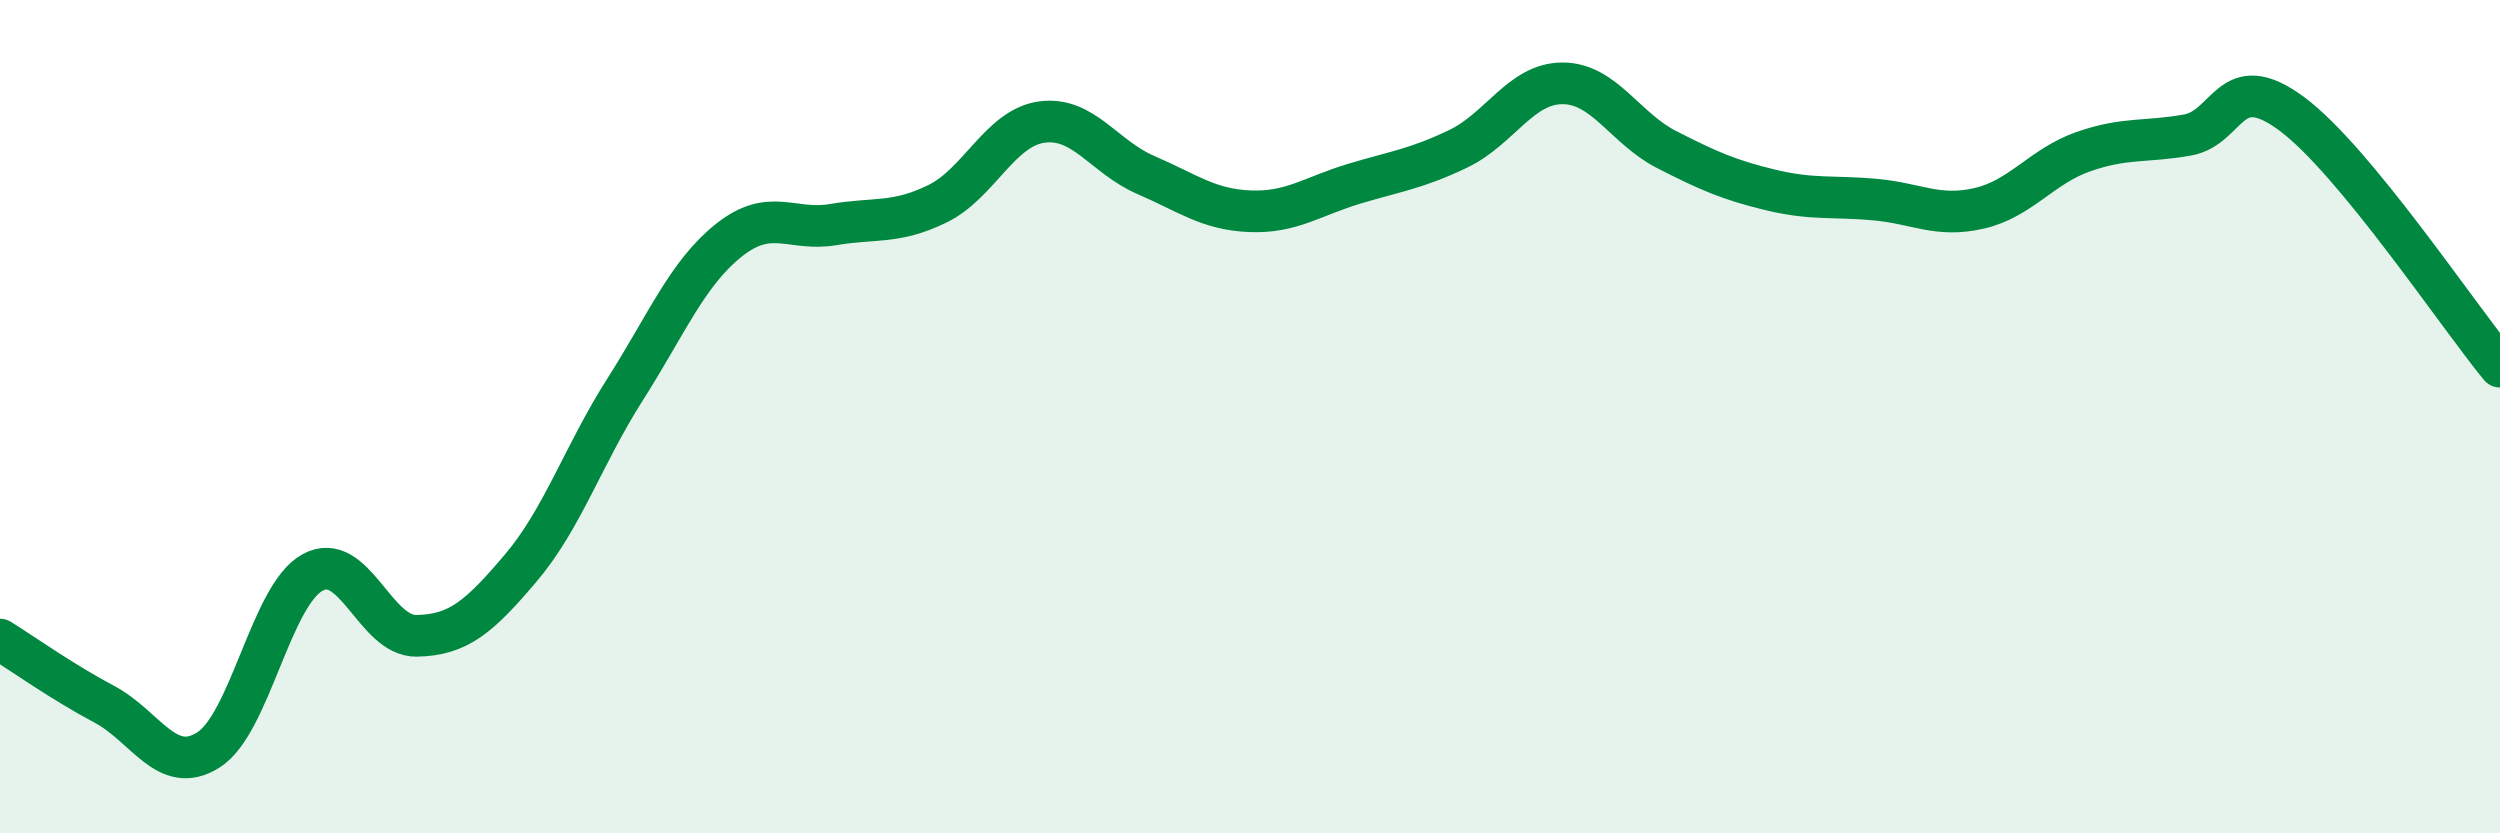 
    <svg width="60" height="20" viewBox="0 0 60 20" xmlns="http://www.w3.org/2000/svg">
      <path
        d="M 0,15.35 C 0.5,15.66 1.5,16.37 2.5,16.9 C 3.5,17.43 4,18.63 5,18 C 6,17.37 6.5,14.29 7.5,13.74 C 8.5,13.19 9,15.28 10,15.26 C 11,15.24 11.5,14.81 12.5,13.63 C 13.5,12.45 14,10.92 15,9.35 C 16,7.78 16.5,6.55 17.5,5.76 C 18.5,4.97 19,5.56 20,5.39 C 21,5.22 21.5,5.38 22.5,4.89 C 23.5,4.4 24,3.07 25,2.93 C 26,2.79 26.5,3.77 27.5,4.2 C 28.5,4.63 29,5.03 30,5.07 C 31,5.11 31.5,4.71 32.5,4.41 C 33.5,4.11 34,4.05 35,3.57 C 36,3.09 36.5,2 37.5,2 C 38.5,2 39,3.08 40,3.59 C 41,4.1 41.5,4.32 42.5,4.56 C 43.5,4.8 44,4.7 45,4.79 C 46,4.88 46.5,5.23 47.5,5 C 48.5,4.77 49,3.99 50,3.64 C 51,3.29 51.5,3.42 52.5,3.24 C 53.5,3.06 53.5,1.62 55,2.73 C 56.5,3.84 59,7.59 60,8.8L60 20L0 20Z"
        fill="#008740"
        opacity="0.1"
        stroke-linecap="round"
        stroke-linejoin="round"
      />
      <path
        d="M 0,15.35 C 0.5,15.66 1.5,16.37 2.5,16.9 C 3.5,17.43 4,18.63 5,18 C 6,17.37 6.5,14.29 7.5,13.74 C 8.5,13.19 9,15.28 10,15.26 C 11,15.24 11.5,14.81 12.5,13.63 C 13.5,12.45 14,10.92 15,9.35 C 16,7.78 16.5,6.55 17.5,5.76 C 18.5,4.97 19,5.56 20,5.39 C 21,5.22 21.5,5.38 22.5,4.89 C 23.5,4.4 24,3.07 25,2.93 C 26,2.79 26.5,3.77 27.5,4.2 C 28.5,4.63 29,5.03 30,5.07 C 31,5.11 31.5,4.71 32.5,4.41 C 33.5,4.11 34,4.05 35,3.57 C 36,3.09 36.5,2 37.5,2 C 38.5,2 39,3.08 40,3.59 C 41,4.1 41.5,4.32 42.5,4.56 C 43.5,4.8 44,4.7 45,4.79 C 46,4.88 46.5,5.23 47.5,5 C 48.5,4.77 49,3.99 50,3.64 C 51,3.29 51.5,3.42 52.5,3.24 C 53.5,3.06 53.5,1.62 55,2.73 C 56.5,3.84 59,7.59 60,8.8"
        stroke="#008740"
        stroke-width="1"
        fill="none"
        stroke-linecap="round"
        stroke-linejoin="round"
      />
    </svg>
  